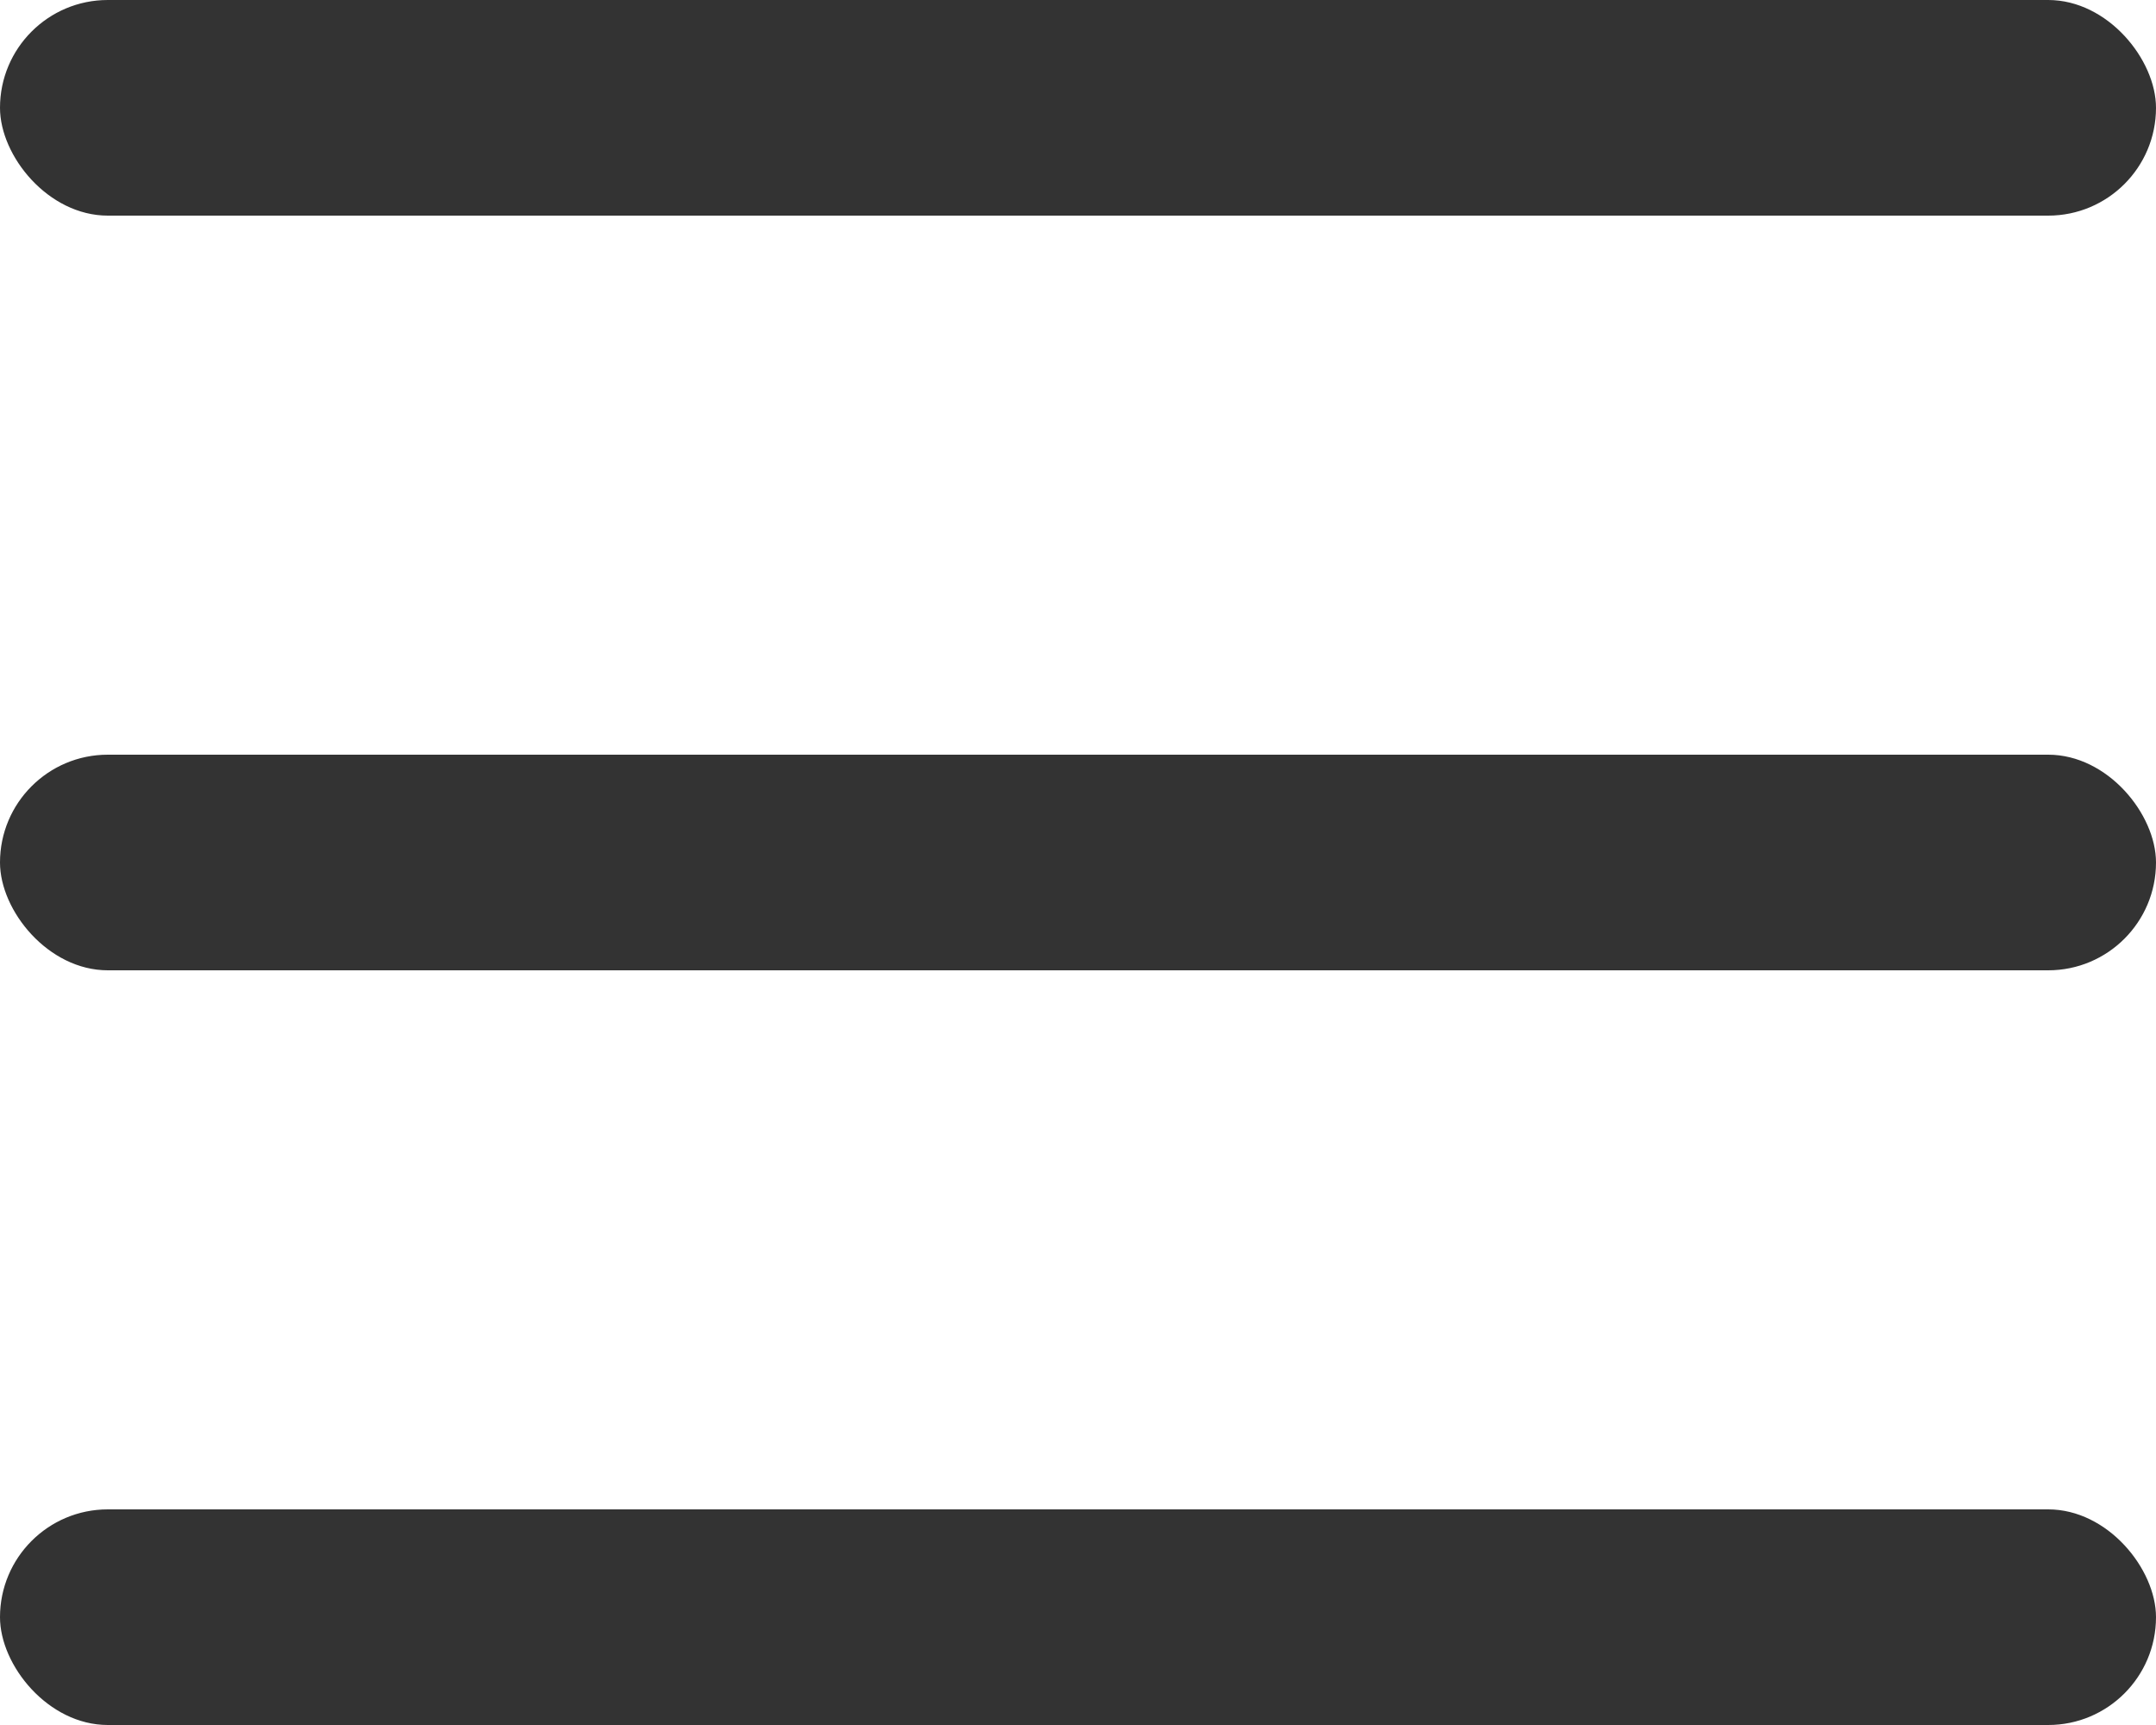 <svg width="20" height="16" viewBox="0 0 20 16" fill="none" xmlns="http://www.w3.org/2000/svg">
<rect width="20" height="2" rx="1" fill="#333333"/>
<rect y="7" width="20" height="2" rx="1" fill="#333333"/>
<rect y="14" width="20" height="2" rx="1" fill="#333333"/>
</svg>
